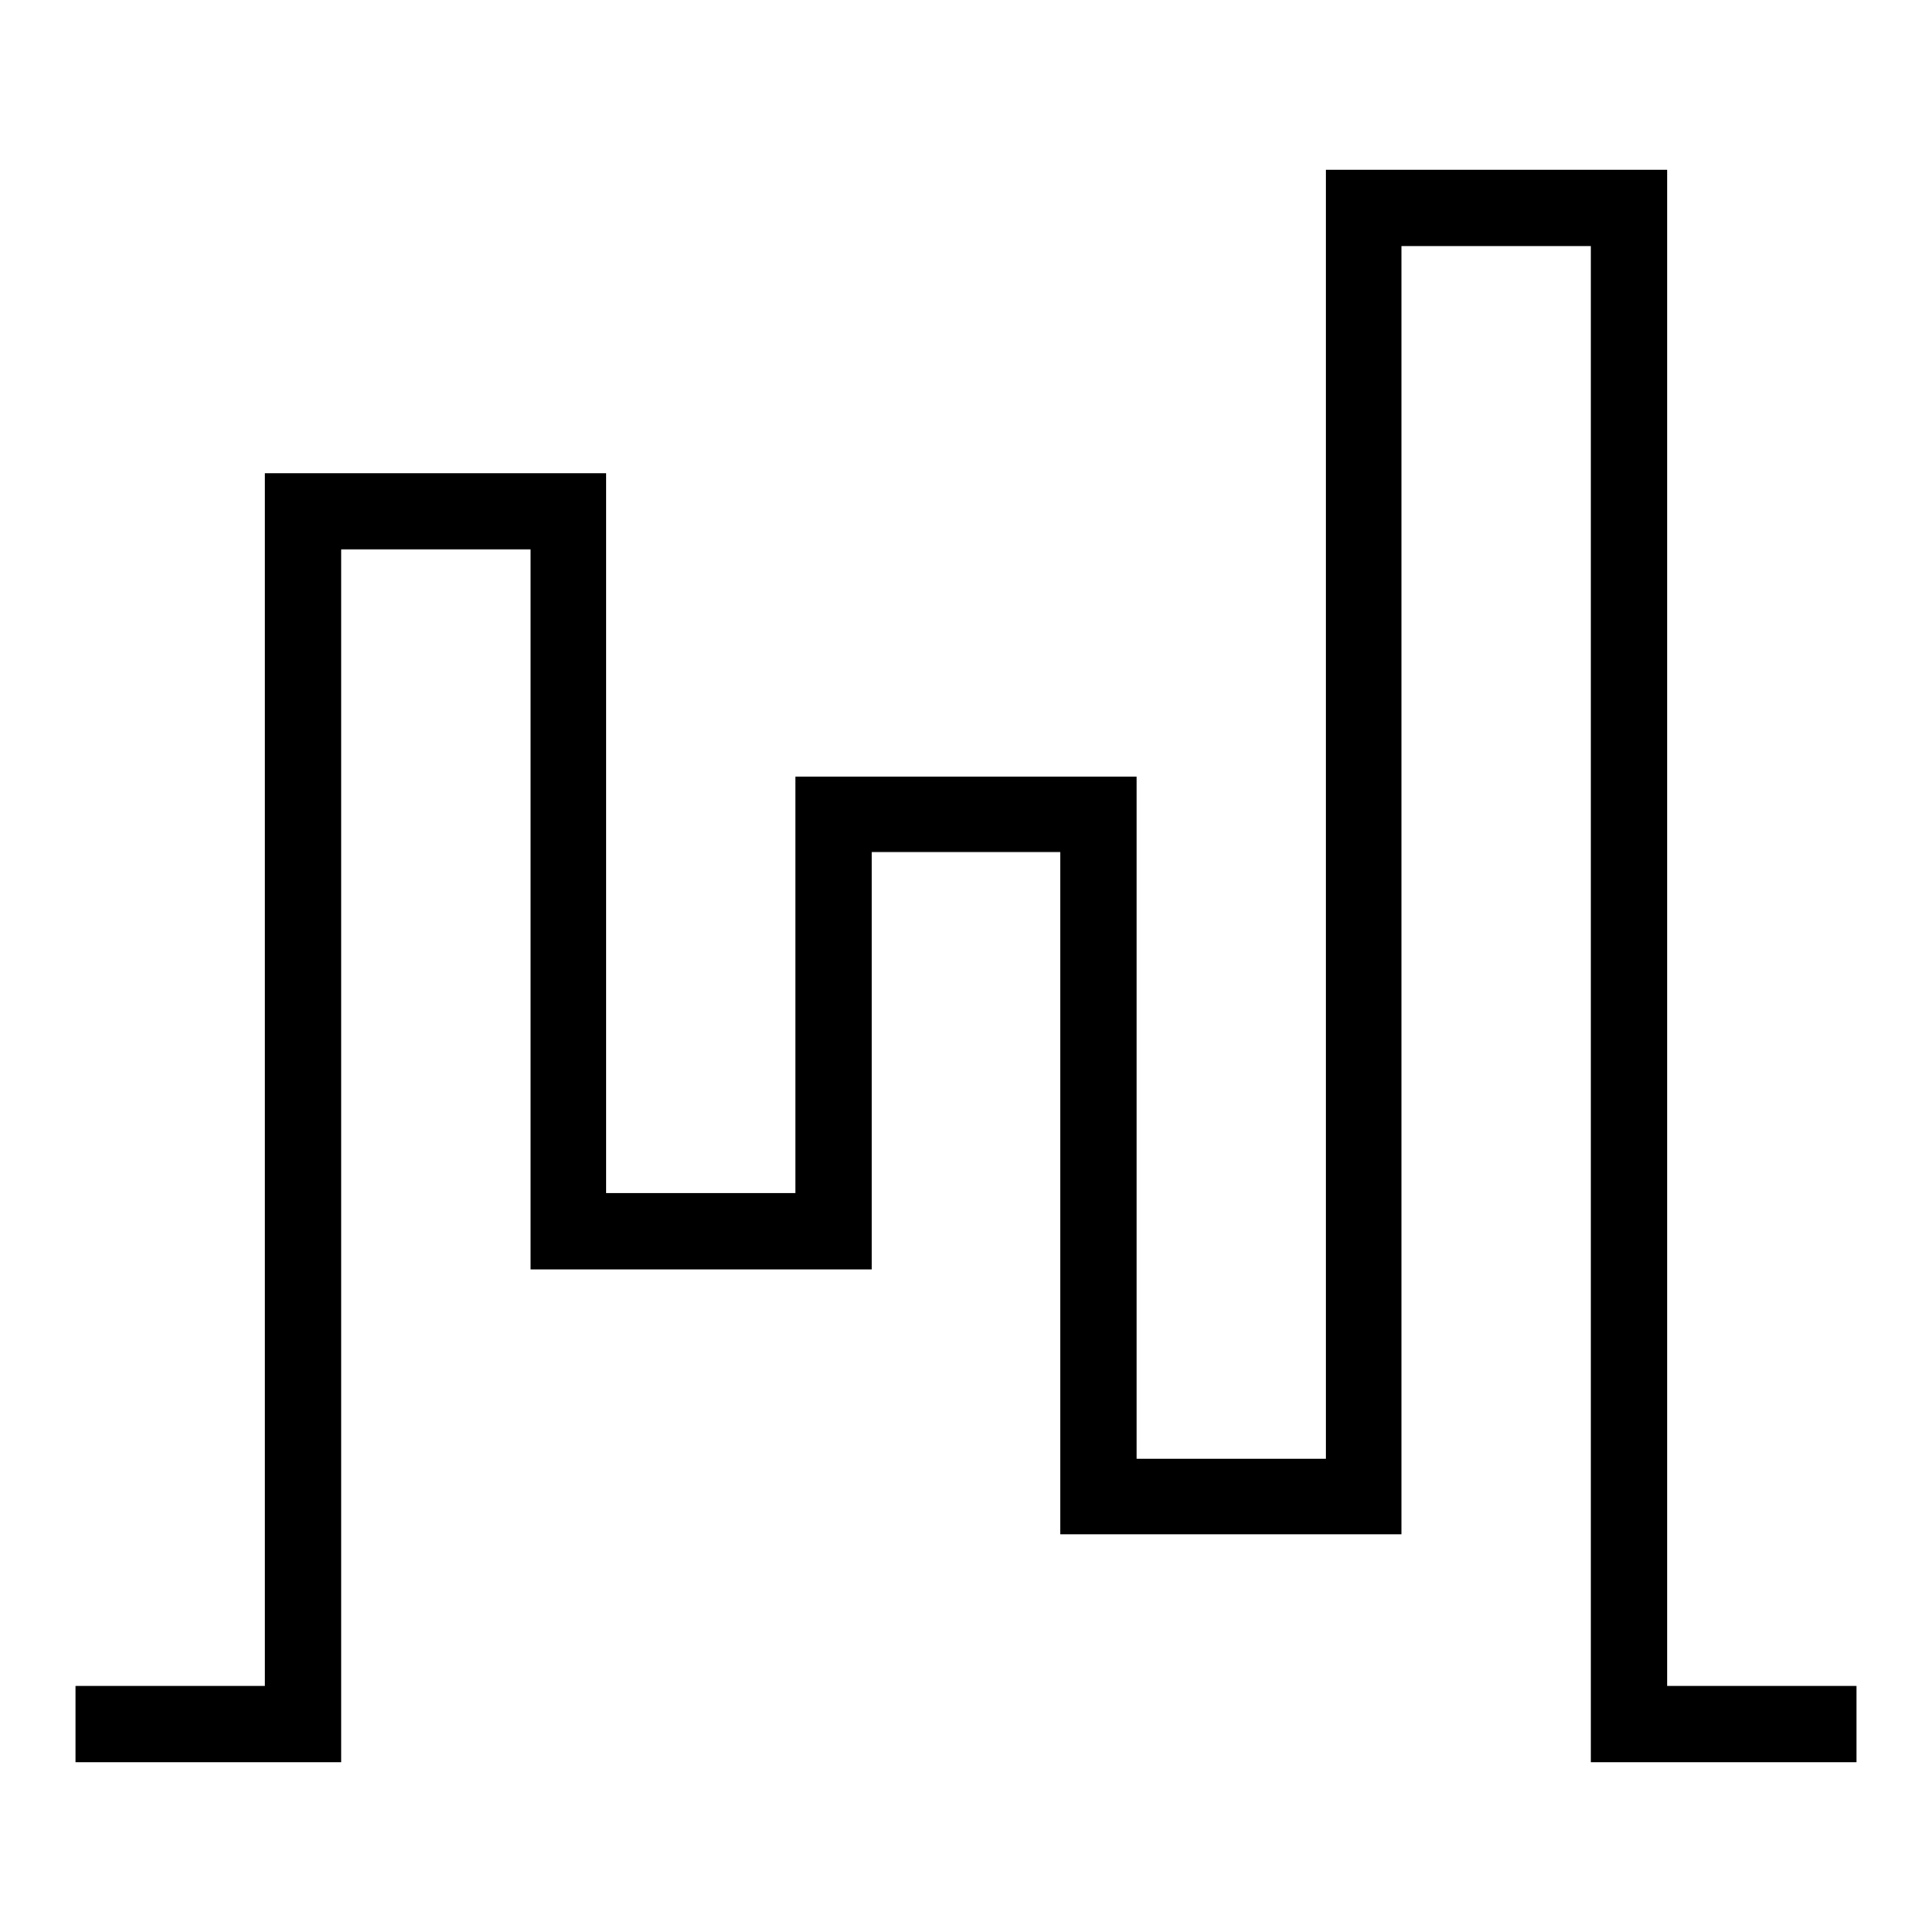 <?xml version="1.0" encoding="utf-8"?>
<!-- Svg Vector Icons : http://www.onlinewebfonts.com/icon -->
<!DOCTYPE svg PUBLIC "-//W3C//DTD SVG 1.1//EN" "http://www.w3.org/Graphics/SVG/1.1/DTD/svg11.dtd">
<svg version="1.1" xmlns="http://www.w3.org/2000/svg" xmlns:xlink="http://www.w3.org/1999/xlink" x="0px" y="0px" viewBox="0 0 256 256" enable-background="new 0 0 256 256" xml:space="preserve">
<g><g><g><g id="Shape_36"><g><path fill="#000000" d="M220.9 223.4L220.9 22.5 175.7 22.5 175.7 193.3 150.6 193.3 150.6 102.9 105.4 102.9 105.4 158.1 80.3 158.1 80.3 62.7 35.1 62.7 35.1 223.4 10 223.4 10 233.5 45.2 233.5 45.2 72.8 70.3 72.8 70.3 168.2 115.5 168.2 115.5 112.9 140.5 112.9 140.5 203.3 185.7 203.3 185.7 32.6 210.8 32.6 210.8 233.5 246 233.5 246 223.4 z"/></g></g></g><g></g><g></g><g></g><g></g><g></g><g></g><g></g><g></g><g></g><g></g><g></g><g></g><g></g><g></g><g></g></g></g>
</svg>